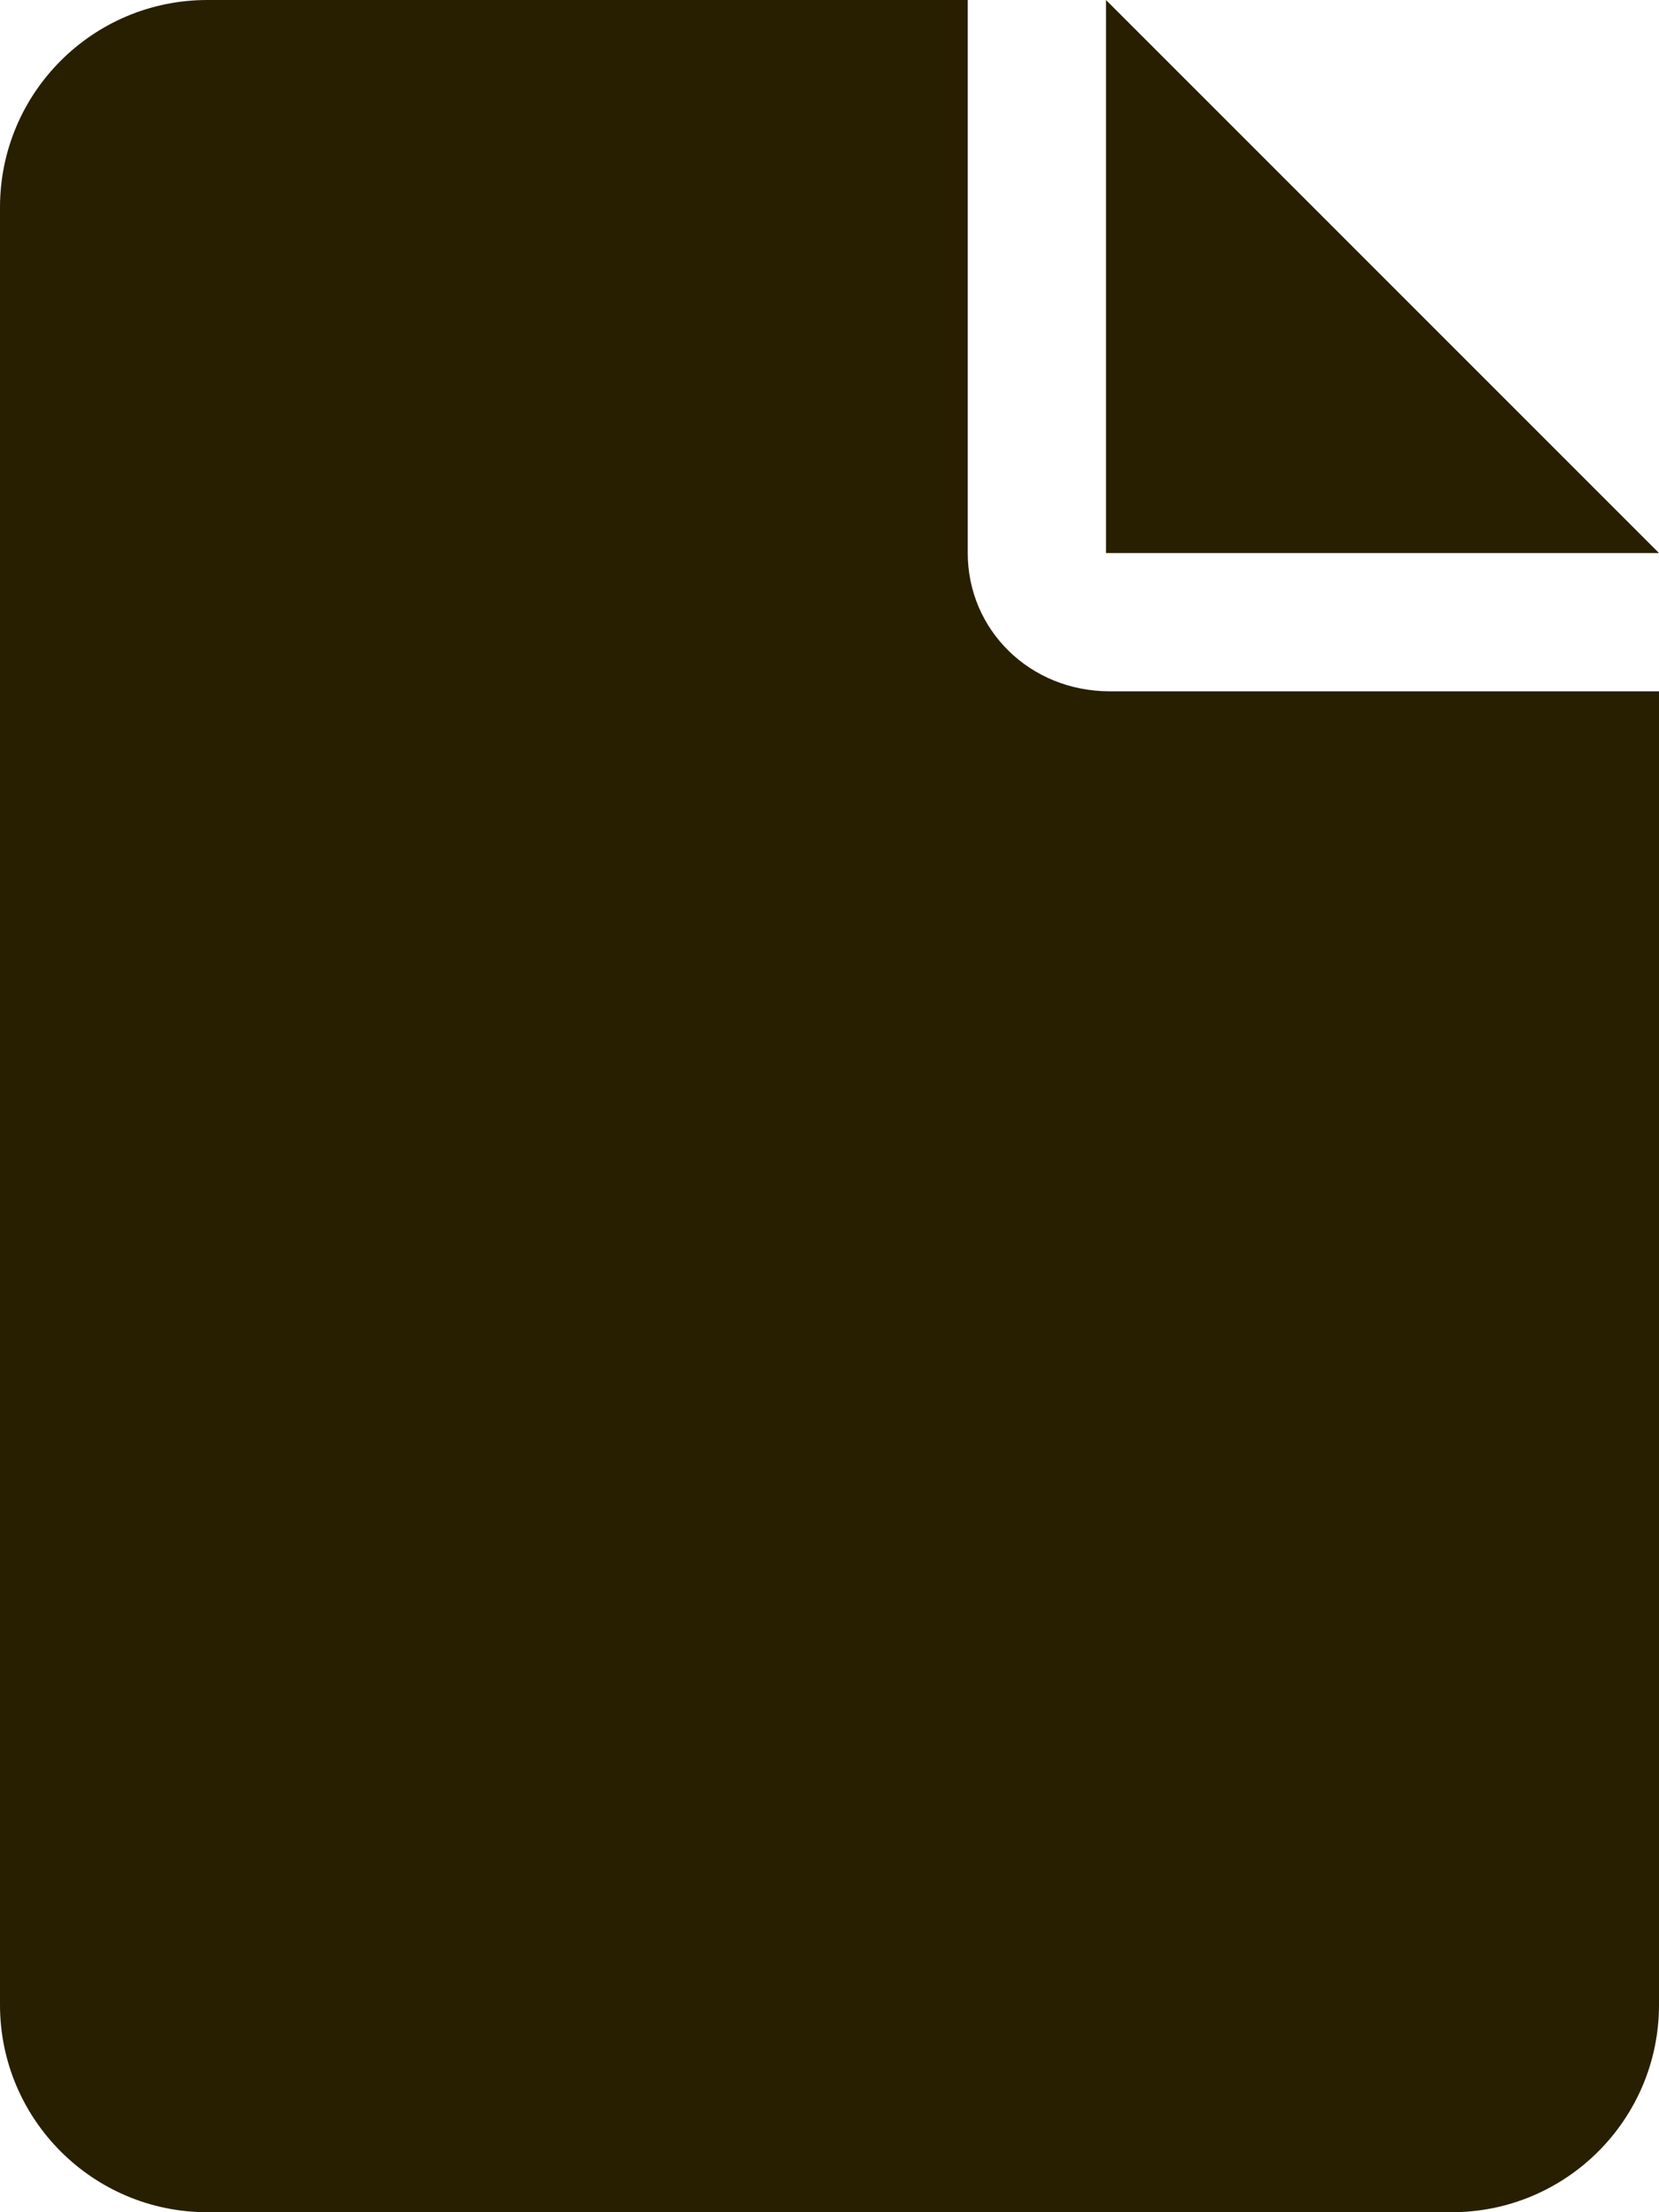 <svg width="18" height="24" viewBox="0 0 18 24" fill="none" xmlns="http://www.w3.org/2000/svg">
<g clip-path="url(#clip0_44_471)">
<path d="M12 0V6H18L12 0ZM10.5 6V0H2.25C1.007 0 0 1.007 0 2.25V21.75C0 22.992 1.007 24 2.25 24H15.75C16.993 24 18 22.993 18 21.75V7.5H12.042C11.17 7.5 10.5 6.83 10.5 6Z" fill="#271F00"/>
</g>
<defs>
<clipPath id="clip0_44_471">
<rect width="18" height="24" fill="white"/>
</clipPath>
</defs>
</svg>
